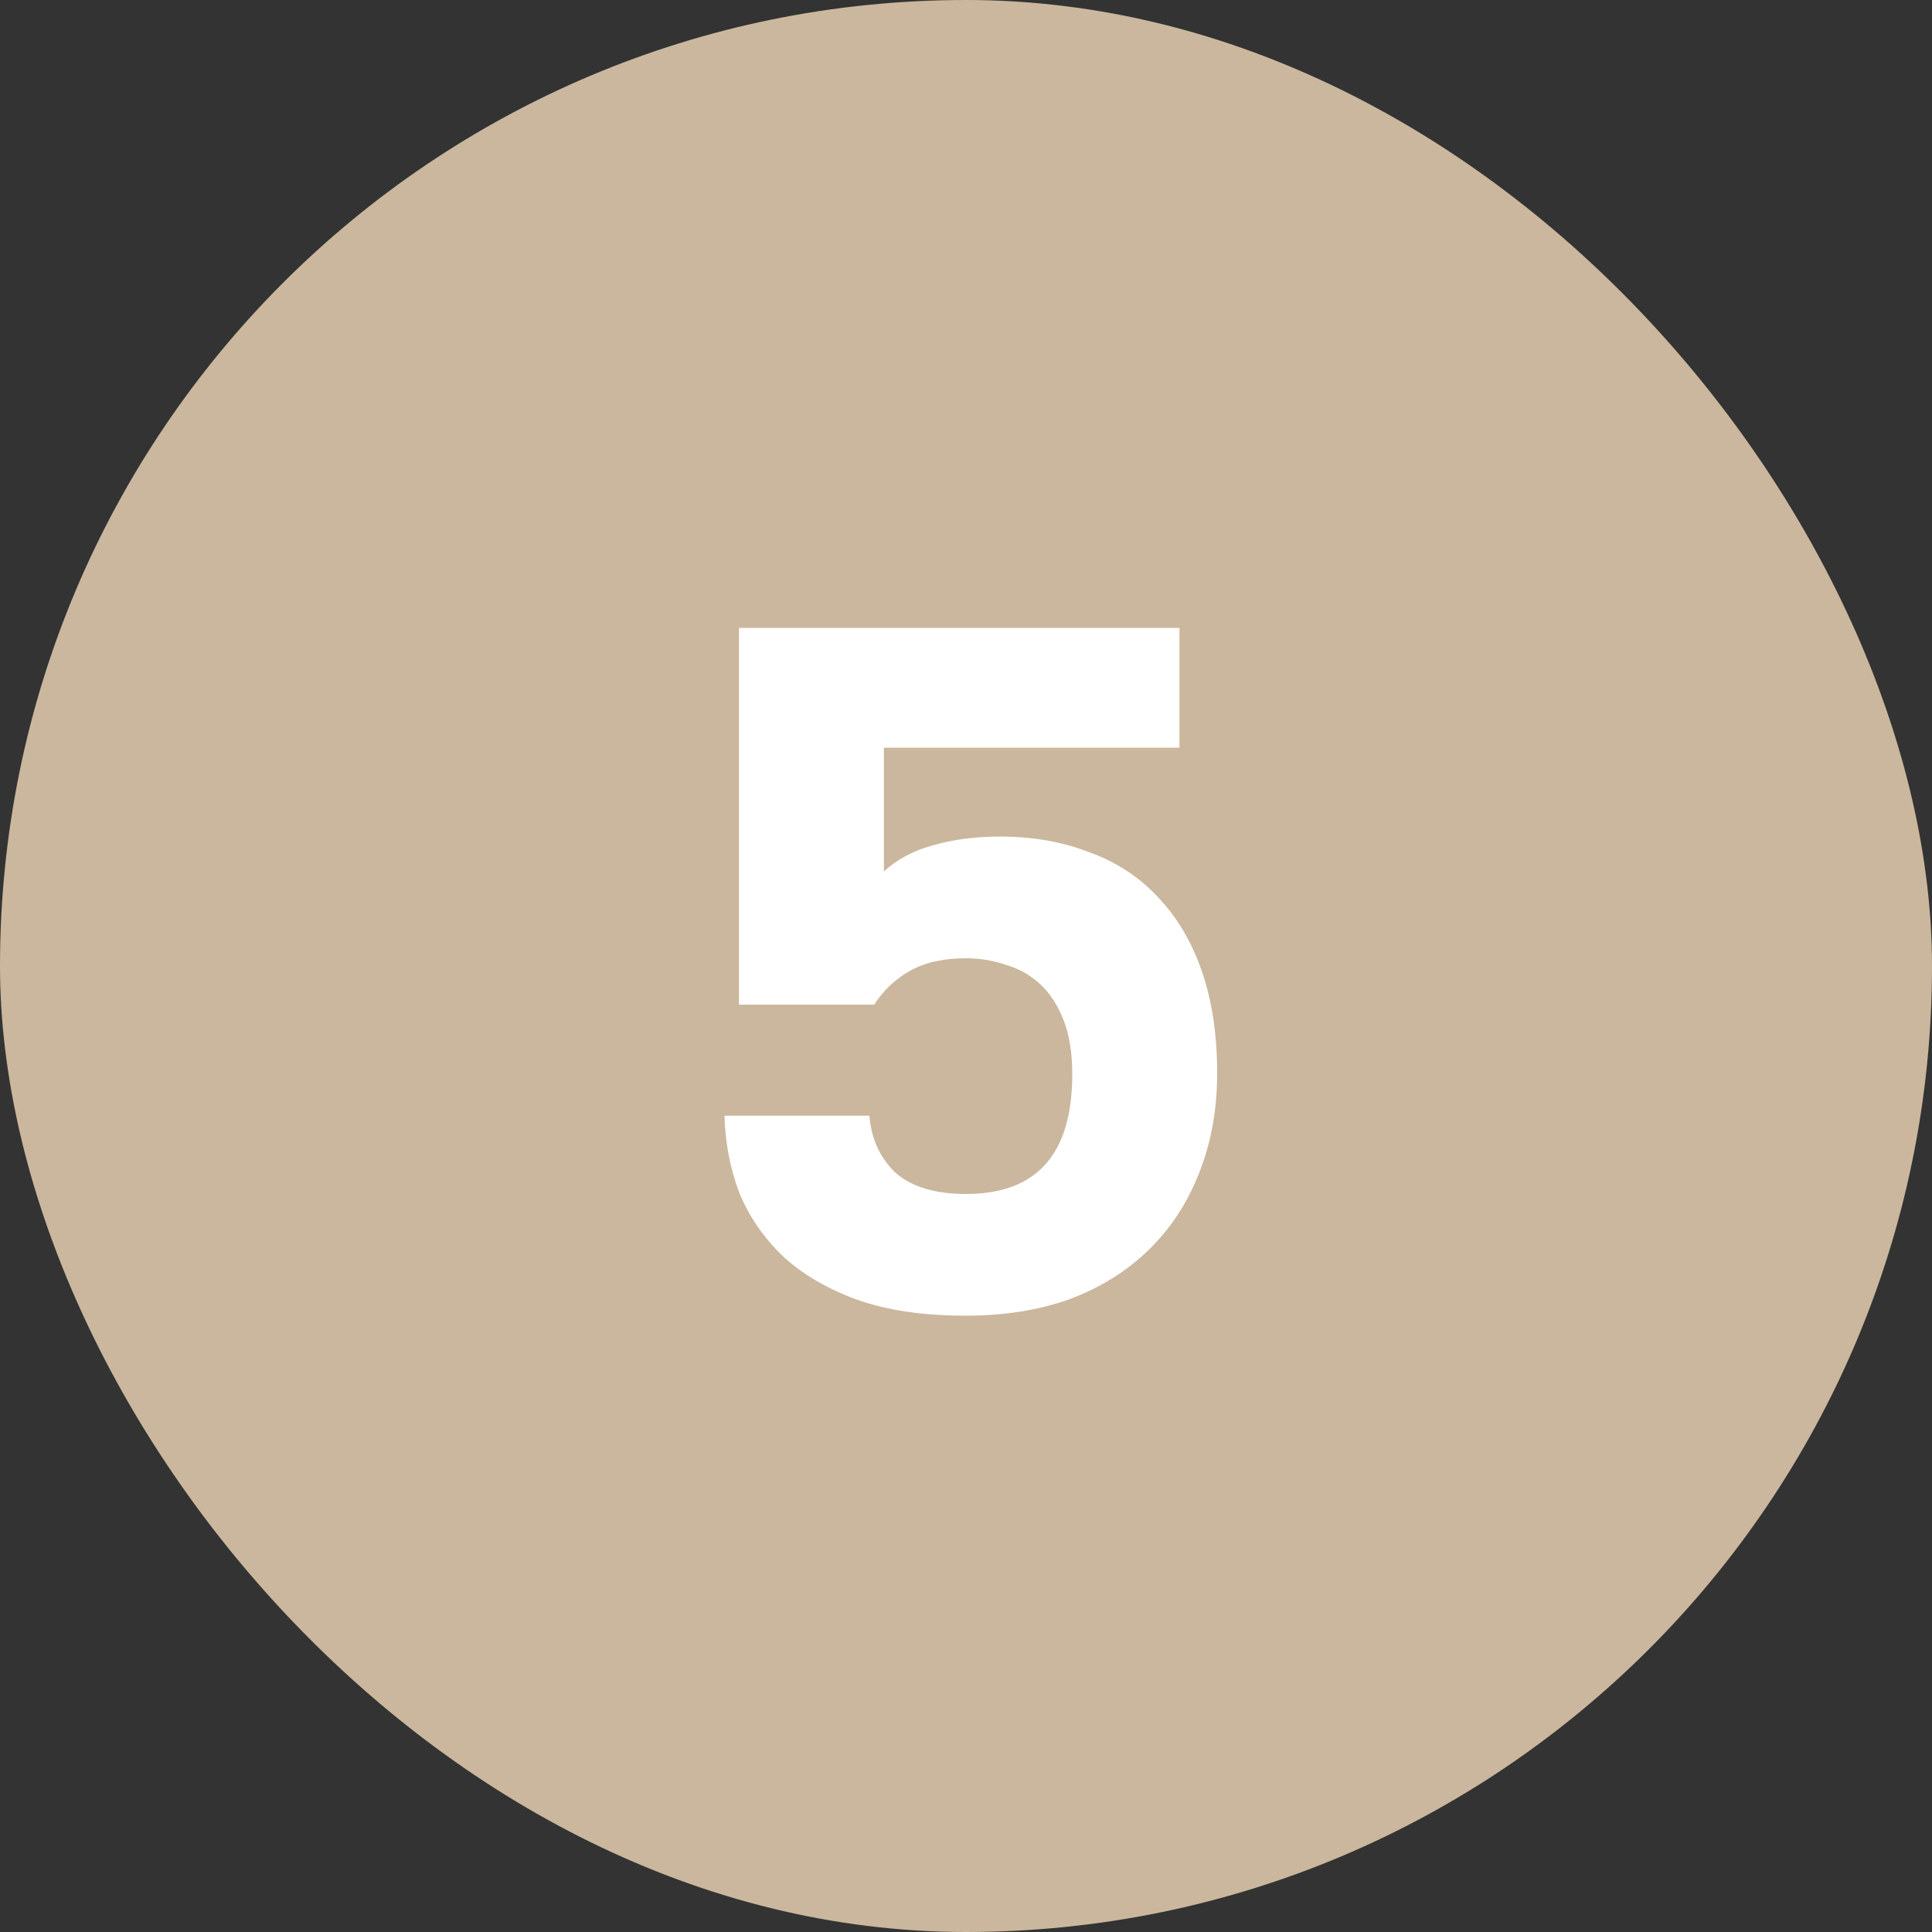 <?xml version="1.0" encoding="UTF-8"?> <svg xmlns="http://www.w3.org/2000/svg" width="40" height="40" viewBox="0 0 40 40" fill="none"><rect x="0" y="0" width="40" height="40" fill="#333333" stroke="none"/> <rect width="40" height="40" rx="20" fill="#CAB79D"></rect> <path d="M20 27.24C19.107 27.24 18.347 27.127 17.72 26.9C17.107 26.673 16.6 26.373 16.2 26C15.8 25.613 15.5 25.173 15.3 24.68C15.113 24.173 15.013 23.647 15 23.1H18C18.04 23.58 18.22 23.973 18.54 24.28C18.873 24.573 19.36 24.72 20 24.72C21.467 24.72 22.2 23.893 22.2 22.24C22.2 21.8 22.14 21.427 22.02 21.12C21.9 20.813 21.74 20.567 21.54 20.38C21.34 20.193 21.107 20.06 20.84 19.98C20.573 19.887 20.293 19.84 20 19.84C19.533 19.84 19.147 19.927 18.84 20.1C18.533 20.273 18.287 20.507 18.1 20.8H15.3V13H24.42V15.48H18.3V18.04C18.58 17.787 18.92 17.607 19.32 17.5C19.733 17.38 20.193 17.32 20.7 17.32C21.38 17.32 21.993 17.427 22.54 17.64C23.1 17.84 23.573 18.147 23.96 18.56C24.36 18.973 24.667 19.487 24.88 20.1C25.093 20.713 25.2 21.42 25.2 22.22C25.2 22.98 25.073 23.673 24.82 24.3C24.58 24.913 24.233 25.44 23.78 25.88C23.327 26.32 22.78 26.66 22.14 26.9C21.5 27.127 20.787 27.24 20 27.24Z" fill="white"></path> </svg> 